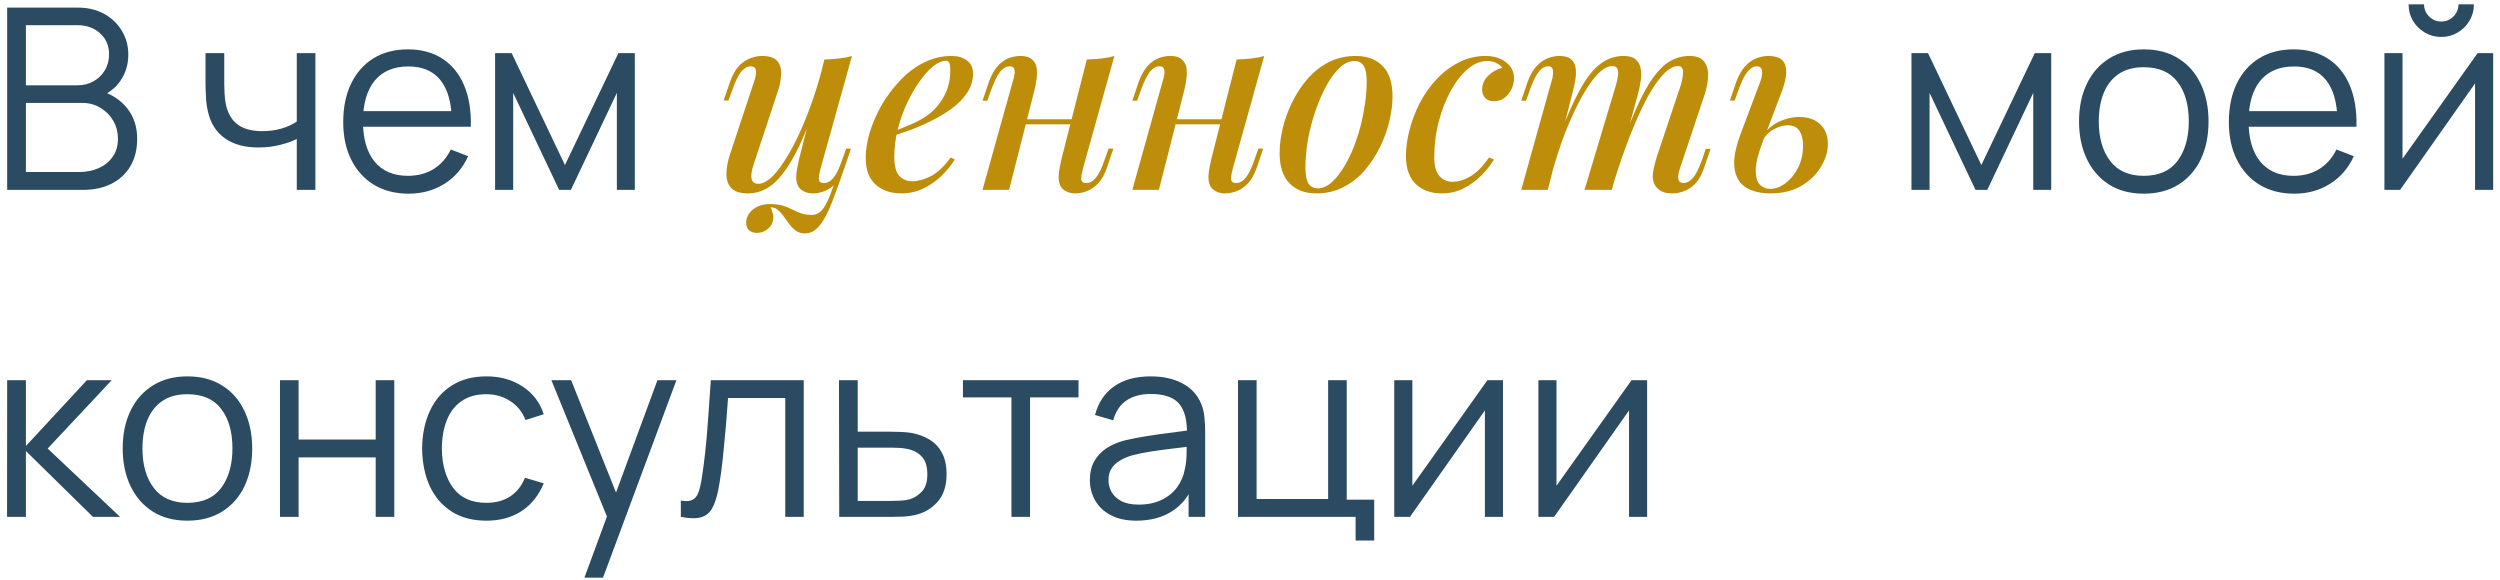 <?xml version="1.0" encoding="UTF-8"?> <svg xmlns="http://www.w3.org/2000/svg" width="237" height="55" viewBox="0 0 237 55" fill="none"><path d="M0.68 18V0.72H7.352C8.32 0.72 9.164 0.92 9.884 1.32C10.604 1.72 11.164 2.26 11.564 2.94C11.964 3.612 12.164 4.356 12.164 5.172C12.164 6.1 11.916 6.928 11.42 7.656C10.924 8.376 10.26 8.876 9.428 9.156L9.404 8.568C10.524 8.888 11.404 9.448 12.044 10.248C12.684 11.048 13.004 12.016 13.004 13.152C13.004 14.152 12.792 15.016 12.368 15.744C11.944 16.464 11.348 17.02 10.58 17.412C9.812 17.804 8.92 18 7.904 18H0.68ZM2.456 16.308H7.472C8.176 16.308 8.808 16.184 9.368 15.936C9.928 15.68 10.368 15.32 10.688 14.856C11.016 14.392 11.18 13.832 11.18 13.176C11.18 12.536 11.032 11.96 10.736 11.448C10.44 10.936 10.036 10.528 9.524 10.224C9.02 9.912 8.444 9.756 7.796 9.756H2.456V16.308ZM2.456 8.088H7.34C7.892 8.088 8.396 7.964 8.852 7.716C9.308 7.46 9.668 7.112 9.932 6.672C10.204 6.232 10.34 5.724 10.34 5.148C10.34 4.332 10.056 3.668 9.488 3.156C8.928 2.644 8.212 2.388 7.34 2.388H2.456V8.088ZM28.135 18V13.176C27.703 13.392 27.171 13.58 26.539 13.74C25.907 13.9 25.227 13.98 24.499 13.98C23.187 13.98 22.123 13.688 21.307 13.104C20.491 12.52 19.959 11.676 19.711 10.572C19.631 10.244 19.575 9.896 19.543 9.528C19.519 9.16 19.503 8.828 19.495 8.532C19.487 8.236 19.483 8.024 19.483 7.896V5.04H21.259V7.896C21.259 8.16 21.267 8.46 21.283 8.796C21.299 9.132 21.335 9.46 21.391 9.78C21.551 10.652 21.911 11.312 22.471 11.76C23.039 12.208 23.835 12.432 24.859 12.432C25.499 12.432 26.103 12.352 26.671 12.192C27.247 12.024 27.735 11.8 28.135 11.52V5.04H29.899V18H28.135ZM38.742 18.36C37.478 18.36 36.382 18.08 35.454 17.52C34.534 16.96 33.818 16.172 33.306 15.156C32.794 14.14 32.538 12.948 32.538 11.58C32.538 10.164 32.79 8.94 33.294 7.908C33.798 6.876 34.506 6.08 35.418 5.52C36.338 4.96 37.422 4.68 38.67 4.68C39.95 4.68 41.042 4.976 41.946 5.568C42.85 6.152 43.534 6.992 43.998 8.088C44.462 9.184 44.674 10.492 44.634 12.012H42.834V11.388C42.802 9.708 42.438 8.44 41.742 7.584C41.054 6.728 40.046 6.3 38.718 6.3C37.326 6.3 36.258 6.752 35.514 7.656C34.778 8.56 34.41 9.848 34.41 11.52C34.41 13.152 34.778 14.42 35.514 15.324C36.258 16.22 37.31 16.668 38.67 16.668C39.598 16.668 40.406 16.456 41.094 16.032C41.79 15.6 42.338 14.98 42.738 14.172L44.382 14.808C43.87 15.936 43.114 16.812 42.114 17.436C41.122 18.052 39.998 18.36 38.742 18.36ZM33.786 12.012V10.536H43.686V12.012H33.786ZM46.934 18V5.04H48.506L53.558 15.648L58.622 5.04H60.182V18H58.478V8.808L54.122 18H53.006L48.65 8.808V18H46.934ZM181.207 18V5.04H182.779L187.831 15.648L192.895 5.04H194.455V18H192.751V8.808L188.395 18H187.279L182.923 8.808V18H181.207ZM203.225 18.36C201.937 18.36 200.837 18.068 199.925 17.484C199.013 16.9 198.313 16.092 197.825 15.06C197.337 14.028 197.093 12.844 197.093 11.508C197.093 10.148 197.341 8.956 197.837 7.932C198.333 6.908 199.037 6.112 199.949 5.544C200.869 4.968 201.961 4.68 203.225 4.68C204.521 4.68 205.625 4.972 206.537 5.556C207.457 6.132 208.157 6.936 208.637 7.968C209.125 8.992 209.369 10.172 209.369 11.508C209.369 12.868 209.125 14.064 208.637 15.096C208.149 16.12 207.445 16.92 206.525 17.496C205.605 18.072 204.505 18.36 203.225 18.36ZM203.225 16.668C204.665 16.668 205.737 16.192 206.441 15.24C207.145 14.28 207.497 13.036 207.497 11.508C207.497 9.94 207.141 8.692 206.429 7.764C205.725 6.836 204.657 6.372 203.225 6.372C202.257 6.372 201.457 6.592 200.825 7.032C200.201 7.464 199.733 8.068 199.421 8.844C199.117 9.612 198.965 10.5 198.965 11.508C198.965 13.068 199.325 14.32 200.045 15.264C200.765 16.2 201.825 16.668 203.225 16.668ZM217.5 18.36C216.236 18.36 215.14 18.08 214.212 17.52C213.292 16.96 212.576 16.172 212.064 15.156C211.552 14.14 211.296 12.948 211.296 11.58C211.296 10.164 211.548 8.94 212.052 7.908C212.556 6.876 213.264 6.08 214.176 5.52C215.096 4.96 216.18 4.68 217.428 4.68C218.708 4.68 219.8 4.976 220.704 5.568C221.608 6.152 222.292 6.992 222.756 8.088C223.22 9.184 223.432 10.492 223.392 12.012H221.592V11.388C221.56 9.708 221.196 8.44 220.5 7.584C219.812 6.728 218.804 6.3 217.476 6.3C216.084 6.3 215.016 6.752 214.272 7.656C213.536 8.56 213.168 9.848 213.168 11.52C213.168 13.152 213.536 14.42 214.272 15.324C215.016 16.22 216.068 16.668 217.428 16.668C218.356 16.668 219.164 16.456 219.852 16.032C220.548 15.6 221.096 14.98 221.496 14.172L223.14 14.808C222.628 15.936 221.872 16.812 220.872 17.436C219.88 18.052 218.756 18.36 217.5 18.36ZM212.544 12.012V10.536H222.444V12.012H212.544ZM231.431 3.504C230.863 3.504 230.343 3.364 229.871 3.084C229.399 2.804 229.023 2.432 228.743 1.968C228.471 1.496 228.335 0.976 228.335 0.408H229.799C229.799 0.856 229.959 1.24 230.279 1.56C230.599 1.88 230.983 2.04 231.431 2.04C231.887 2.04 232.271 1.88 232.583 1.56C232.903 1.24 233.063 0.856 233.063 0.408H234.527C234.527 0.976 234.387 1.496 234.107 1.968C233.835 2.432 233.463 2.804 232.991 3.084C232.519 3.364 231.999 3.504 231.431 3.504ZM236.351 5.04V18H234.635V7.908L227.531 18H226.043V5.04H227.759V15.048L234.875 5.04H236.351ZM0.668 49L0.68 36.04H2.456V42.28L8.24 36.04H10.592L4.52 42.52L11.384 49H8.816L2.456 42.76V49H0.668ZM17.764 49.36C16.476 49.36 15.376 49.068 14.464 48.484C13.552 47.9 12.852 47.092 12.364 46.06C11.876 45.028 11.632 43.844 11.632 42.508C11.632 41.148 11.88 39.956 12.376 38.932C12.872 37.908 13.576 37.112 14.488 36.544C15.408 35.968 16.5 35.68 17.764 35.68C19.06 35.68 20.164 35.972 21.076 36.556C21.996 37.132 22.696 37.936 23.176 38.968C23.664 39.992 23.908 41.172 23.908 42.508C23.908 43.868 23.664 45.064 23.176 46.096C22.688 47.12 21.984 47.92 21.064 48.496C20.144 49.072 19.044 49.36 17.764 49.36ZM17.764 47.668C19.204 47.668 20.276 47.192 20.98 46.24C21.684 45.28 22.036 44.036 22.036 42.508C22.036 40.94 21.68 39.692 20.968 38.764C20.264 37.836 19.196 37.372 17.764 37.372C16.796 37.372 15.996 37.592 15.364 38.032C14.74 38.464 14.272 39.068 13.96 39.844C13.656 40.612 13.504 41.5 13.504 42.508C13.504 44.068 13.864 45.32 14.584 46.264C15.304 47.2 16.364 47.668 17.764 47.668ZM26.543 49V36.04H28.307V41.668H35.615V36.04H37.379V49H35.615V43.36H28.307V49H26.543ZM46.111 49.36C44.807 49.36 43.703 49.068 42.799 48.484C41.895 47.9 41.207 47.096 40.735 46.072C40.271 45.04 40.031 43.856 40.015 42.52C40.031 41.16 40.279 39.968 40.759 38.944C41.239 37.912 41.931 37.112 42.835 36.544C43.739 35.968 44.835 35.68 46.123 35.68C47.435 35.68 48.575 36 49.543 36.64C50.519 37.28 51.187 38.156 51.547 39.268L49.819 39.82C49.515 39.044 49.031 38.444 48.367 38.02C47.711 37.588 46.959 37.372 46.111 37.372C45.159 37.372 44.371 37.592 43.747 38.032C43.123 38.464 42.659 39.068 42.355 39.844C42.051 40.62 41.895 41.512 41.887 42.52C41.903 44.072 42.263 45.32 42.967 46.264C43.671 47.2 44.719 47.668 46.111 47.668C46.991 47.668 47.739 47.468 48.355 47.068C48.979 46.66 49.451 46.068 49.771 45.292L51.547 45.82C51.067 46.972 50.363 47.852 49.435 48.46C48.507 49.06 47.399 49.36 46.111 49.36ZM55.403 54.76L57.911 47.956L57.947 49.972L52.271 36.04H54.143L58.799 47.692H58.031L62.327 36.04H64.127L57.167 54.76H55.403ZM64.543 49V47.452C65.022 47.54 65.386 47.52 65.635 47.392C65.891 47.256 66.079 47.032 66.198 46.72C66.319 46.4 66.418 46.004 66.499 45.532C66.626 44.748 66.743 43.884 66.847 42.94C66.951 41.996 67.043 40.956 67.123 39.82C67.21 38.676 67.299 37.416 67.386 36.04H76.195V49H74.442V37.732H69.019C68.963 38.58 68.898 39.424 68.826 40.264C68.754 41.104 68.678 41.912 68.599 42.688C68.526 43.456 68.447 44.164 68.359 44.812C68.27 45.46 68.178 46.02 68.082 46.492C67.939 47.204 67.746 47.772 67.507 48.196C67.275 48.62 66.927 48.9 66.463 49.036C65.999 49.172 65.359 49.16 64.543 49ZM79.559 49L79.535 36.04H81.311V40.924H84.347C84.723 40.924 85.091 40.932 85.451 40.948C85.819 40.964 86.143 40.996 86.423 41.044C87.063 41.164 87.631 41.376 88.127 41.68C88.631 41.984 89.023 42.404 89.303 42.94C89.591 43.476 89.735 44.148 89.735 44.956C89.735 46.068 89.447 46.944 88.871 47.584C88.303 48.224 87.583 48.64 86.711 48.832C86.383 48.904 86.027 48.952 85.643 48.976C85.259 48.992 84.879 49 84.503 49H79.559ZM81.311 47.488H84.431C84.703 47.488 85.007 47.48 85.343 47.464C85.679 47.448 85.975 47.404 86.231 47.332C86.655 47.212 87.039 46.972 87.383 46.612C87.735 46.244 87.911 45.692 87.911 44.956C87.911 44.228 87.743 43.68 87.407 43.312C87.071 42.936 86.623 42.688 86.063 42.568C85.815 42.512 85.547 42.476 85.259 42.46C84.971 42.444 84.695 42.436 84.431 42.436H81.311V47.488ZM95.883 49V37.672H91.287V36.04H102.244V37.672H97.647V49H95.883ZM107.747 49.36C106.771 49.36 105.951 49.184 105.287 48.832C104.631 48.48 104.139 48.012 103.811 47.428C103.483 46.844 103.319 46.208 103.319 45.52C103.319 44.816 103.459 44.216 103.739 43.72C104.027 43.216 104.415 42.804 104.903 42.484C105.399 42.164 105.971 41.92 106.619 41.752C107.275 41.592 107.999 41.452 108.791 41.332C109.591 41.204 110.371 41.096 111.131 41.008C111.899 40.912 112.571 40.82 113.147 40.732L112.523 41.116C112.547 39.836 112.299 38.888 111.779 38.272C111.259 37.656 110.355 37.348 109.067 37.348C108.179 37.348 107.427 37.548 106.811 37.948C106.203 38.348 105.775 38.98 105.527 39.844L103.811 39.34C104.107 38.18 104.703 37.28 105.599 36.64C106.495 36 107.659 35.68 109.091 35.68C110.275 35.68 111.279 35.904 112.103 36.352C112.935 36.792 113.523 37.432 113.867 38.272C114.027 38.648 114.131 39.068 114.179 39.532C114.227 39.996 114.251 40.468 114.251 40.948V49H112.679V45.748L113.135 45.94C112.695 47.052 112.011 47.9 111.083 48.484C110.155 49.068 109.043 49.36 107.747 49.36ZM107.951 47.836C108.775 47.836 109.495 47.688 110.111 47.392C110.727 47.096 111.223 46.692 111.599 46.18C111.975 45.66 112.219 45.076 112.331 44.428C112.427 44.012 112.479 43.556 112.487 43.06C112.495 42.556 112.499 42.18 112.499 41.932L113.171 42.28C112.571 42.36 111.919 42.44 111.215 42.52C110.519 42.6 109.831 42.692 109.151 42.796C108.479 42.9 107.871 43.024 107.327 43.168C106.959 43.272 106.603 43.42 106.259 43.612C105.915 43.796 105.631 44.044 105.407 44.356C105.191 44.668 105.083 45.056 105.083 45.52C105.083 45.896 105.175 46.26 105.359 46.612C105.551 46.964 105.855 47.256 106.271 47.488C106.695 47.72 107.255 47.836 107.951 47.836ZM128.511 51.244V49H117.363V36.04H119.127V47.308H125.907V36.04H127.671V47.368H130.275V51.244H128.511ZM142.484 36.04V49H140.768V38.908L133.664 49H132.176V36.04H133.892V46.048L141.008 36.04H142.484ZM156.148 36.04V49H154.432V38.908L147.328 49H145.84V36.04H147.556V46.048L154.672 36.04H156.148Z" fill="#2B4B62"></path><path d="M73.041 19.656C73.105 19.768 73.161 19.904 73.209 20.064C73.273 20.224 73.305 20.4 73.305 20.592C73.305 21.04 73.145 21.4 72.825 21.672C72.521 21.944 72.161 22.08 71.745 22.08C71.457 22.08 71.217 22 71.025 21.84C70.833 21.68 70.737 21.432 70.737 21.096C70.737 20.632 70.945 20.224 71.361 19.872C71.793 19.52 72.345 19.344 73.017 19.344C73.577 19.344 74.065 19.424 74.481 19.584C74.897 19.76 75.289 19.936 75.657 20.112C76.041 20.288 76.465 20.376 76.929 20.376C77.377 20.376 77.745 20.176 78.033 19.776C78.321 19.392 78.593 18.824 78.849 18.072C79.121 17.32 79.457 16.408 79.857 15.336L80.169 15.552C79.689 16.992 79.257 18.2 78.873 19.176C78.489 20.168 78.097 20.904 77.697 21.384C77.297 21.88 76.833 22.128 76.305 22.128C75.969 22.128 75.681 22.04 75.441 21.864C75.217 21.704 75.017 21.504 74.841 21.264C74.665 21.024 74.489 20.784 74.313 20.544C74.153 20.304 73.969 20.096 73.761 19.92C73.569 19.744 73.329 19.656 73.041 19.656ZM77.457 9.648C76.865 11.312 76.305 12.704 75.777 13.824C75.249 14.928 74.721 15.816 74.193 16.488C73.681 17.144 73.153 17.616 72.609 17.904C72.065 18.192 71.505 18.336 70.929 18.336C70.225 18.336 69.705 18.184 69.369 17.88C69.049 17.56 68.881 17.128 68.865 16.584C68.849 16.04 68.953 15.416 69.177 14.712L71.505 7.68C71.665 7.2 71.713 6.848 71.649 6.624C71.601 6.4 71.433 6.288 71.145 6.288C70.873 6.288 70.593 6.44 70.305 6.744C70.033 7.048 69.737 7.648 69.417 8.544L69.057 9.528H68.601L69.201 7.776C69.441 7.104 69.729 6.592 70.065 6.24C70.417 5.888 70.777 5.648 71.145 5.52C71.529 5.376 71.889 5.304 72.225 5.304C72.929 5.304 73.417 5.464 73.689 5.784C73.961 6.104 74.081 6.536 74.049 7.08C74.033 7.608 73.913 8.184 73.689 8.808L71.457 15.552C71.041 16.8 71.185 17.424 71.889 17.424C72.241 17.424 72.625 17.248 73.041 16.896C73.457 16.528 73.881 16.008 74.313 15.336C74.761 14.664 75.201 13.872 75.633 12.96C76.065 12.048 76.481 11.04 76.881 9.936C77.281 8.832 77.641 7.664 77.961 6.432L77.457 9.648ZM77.793 15.96C77.681 16.376 77.625 16.712 77.625 16.968C77.641 17.224 77.801 17.352 78.105 17.352C78.441 17.352 78.745 17.184 79.017 16.848C79.305 16.496 79.585 15.912 79.857 15.096L80.217 14.088H80.673L80.073 15.864C79.849 16.52 79.569 17.024 79.233 17.376C78.897 17.728 78.537 17.976 78.153 18.12C77.785 18.264 77.417 18.336 77.049 18.336C76.745 18.336 76.465 18.272 76.209 18.144C75.969 18.032 75.785 17.864 75.657 17.64C75.513 17.352 75.457 17 75.489 16.584C75.521 16.168 75.617 15.632 75.777 14.976L78.153 5.64C78.649 5.624 79.113 5.592 79.545 5.544C79.993 5.496 80.401 5.416 80.769 5.304L77.793 15.96ZM84.252 12.624C85.068 12.336 85.812 12.04 86.484 11.736C87.172 11.432 87.732 11.104 88.164 10.752C88.756 10.256 89.22 9.672 89.556 9C89.908 8.312 90.084 7.56 90.084 6.744C90.084 6.328 90.052 6.064 89.988 5.952C89.924 5.824 89.828 5.76 89.7 5.76C89.316 5.76 88.9 5.936 88.452 6.288C88.02 6.64 87.588 7.128 87.156 7.752C86.724 8.36 86.324 9.056 85.956 9.84C85.604 10.608 85.316 11.432 85.092 12.312C84.884 13.176 84.78 14.032 84.78 14.88C84.78 15.712 84.932 16.304 85.236 16.656C85.556 17.008 85.972 17.184 86.484 17.184C87.012 17.184 87.596 17.024 88.236 16.704C88.876 16.368 89.508 15.776 90.132 14.928L90.516 15.12C90.196 15.648 89.78 16.16 89.268 16.656C88.756 17.152 88.172 17.56 87.516 17.88C86.876 18.184 86.18 18.336 85.428 18.336C84.772 18.336 84.188 18.208 83.676 17.952C83.164 17.696 82.764 17.32 82.476 16.824C82.204 16.312 82.068 15.688 82.068 14.952C82.068 14.216 82.196 13.416 82.452 12.552C82.724 11.672 83.1 10.808 83.58 9.96C84.076 9.112 84.66 8.336 85.332 7.632C86.004 6.912 86.756 6.344 87.588 5.928C88.42 5.512 89.3 5.304 90.228 5.304C90.804 5.304 91.284 5.448 91.668 5.736C92.052 6.008 92.244 6.424 92.244 6.984C92.244 7.624 92.06 8.224 91.692 8.784C91.34 9.328 90.86 9.824 90.252 10.272C89.644 10.72 88.98 11.12 88.26 11.472C87.556 11.824 86.844 12.128 86.124 12.384C85.42 12.64 84.788 12.848 84.228 13.008L84.252 12.624ZM96.117 11.304H102.597V11.784H96.117V11.304ZM95.661 18H93.141L96.021 7.68C96.085 7.504 96.133 7.312 96.165 7.104C96.213 6.88 96.205 6.688 96.141 6.528C96.093 6.368 95.949 6.288 95.709 6.288C95.389 6.288 95.093 6.456 94.821 6.792C94.549 7.128 94.261 7.712 93.957 8.544L93.597 9.552H93.141L93.741 7.776C93.981 7.12 94.261 6.616 94.581 6.264C94.901 5.912 95.245 5.664 95.613 5.52C95.997 5.376 96.373 5.304 96.741 5.304C97.237 5.304 97.605 5.416 97.845 5.64C98.085 5.848 98.229 6.12 98.277 6.456C98.325 6.792 98.317 7.16 98.253 7.56C98.205 7.944 98.133 8.312 98.037 8.664L95.661 18ZM102.669 15.96C102.557 16.376 102.501 16.712 102.501 16.968C102.517 17.224 102.677 17.352 102.981 17.352C103.317 17.352 103.621 17.184 103.893 16.848C104.181 16.496 104.461 15.912 104.733 15.096L105.093 14.088H105.549L104.949 15.864C104.725 16.52 104.445 17.024 104.109 17.376C103.773 17.728 103.413 17.976 103.029 18.12C102.661 18.264 102.293 18.336 101.925 18.336C101.621 18.336 101.341 18.272 101.085 18.144C100.845 18.032 100.661 17.864 100.533 17.64C100.389 17.352 100.333 17 100.365 16.584C100.397 16.168 100.493 15.632 100.653 14.976L103.029 5.64C103.525 5.624 103.989 5.592 104.421 5.544C104.869 5.496 105.277 5.416 105.645 5.304L102.669 15.96ZM110.32 11.304H116.8V11.784H110.32V11.304ZM109.864 18H107.344L110.224 7.68C110.288 7.504 110.336 7.312 110.368 7.104C110.416 6.88 110.408 6.688 110.344 6.528C110.296 6.368 110.152 6.288 109.912 6.288C109.592 6.288 109.296 6.456 109.024 6.792C108.752 7.128 108.464 7.712 108.16 8.544L107.8 9.552H107.344L107.944 7.776C108.184 7.12 108.464 6.616 108.784 6.264C109.104 5.912 109.448 5.664 109.816 5.52C110.2 5.376 110.576 5.304 110.944 5.304C111.44 5.304 111.808 5.416 112.048 5.64C112.288 5.848 112.432 6.12 112.48 6.456C112.528 6.792 112.52 7.16 112.456 7.56C112.408 7.944 112.336 8.312 112.24 8.664L109.864 18ZM116.872 15.96C116.76 16.376 116.704 16.712 116.704 16.968C116.72 17.224 116.88 17.352 117.184 17.352C117.52 17.352 117.824 17.184 118.096 16.848C118.384 16.496 118.664 15.912 118.936 15.096L119.296 14.088H119.752L119.152 15.864C118.928 16.52 118.648 17.024 118.312 17.376C117.976 17.728 117.616 17.976 117.232 18.12C116.864 18.264 116.496 18.336 116.128 18.336C115.824 18.336 115.544 18.272 115.288 18.144C115.048 18.032 114.864 17.864 114.736 17.64C114.592 17.352 114.536 17 114.568 16.584C114.6 16.168 114.696 15.632 114.856 14.976L117.232 5.64C117.728 5.624 118.192 5.592 118.624 5.544C119.072 5.496 119.48 5.416 119.848 5.304L116.872 15.96ZM128.387 5.784C127.923 5.784 127.467 5.992 127.019 6.408C126.571 6.824 126.147 7.392 125.747 8.112C125.363 8.816 125.019 9.608 124.715 10.488C124.411 11.368 124.171 12.28 123.995 13.224C123.835 14.168 123.755 15.064 123.755 15.912C123.755 16.584 123.851 17.08 124.043 17.4C124.251 17.704 124.547 17.856 124.931 17.856C125.395 17.856 125.851 17.648 126.299 17.232C126.747 16.816 127.171 16.256 127.571 15.552C127.971 14.848 128.315 14.064 128.603 13.2C128.907 12.32 129.139 11.408 129.299 10.464C129.475 9.52 129.563 8.608 129.563 7.728C129.563 7.024 129.467 6.528 129.275 6.24C129.083 5.936 128.787 5.784 128.387 5.784ZM121.307 14.496C121.307 13.792 121.403 13.024 121.595 12.192C121.787 11.36 122.083 10.536 122.483 9.72C122.883 8.904 123.363 8.168 123.923 7.512C124.499 6.84 125.171 6.304 125.939 5.904C126.723 5.504 127.587 5.304 128.531 5.304C129.603 5.304 130.451 5.624 131.075 6.264C131.699 6.888 132.011 7.848 132.011 9.144C132.011 9.848 131.915 10.616 131.723 11.448C131.531 12.28 131.235 13.104 130.835 13.92C130.435 14.736 129.947 15.48 129.371 16.152C128.811 16.808 128.139 17.336 127.355 17.736C126.587 18.136 125.731 18.336 124.787 18.336C123.715 18.336 122.867 18.016 122.243 17.376C121.619 16.736 121.307 15.776 121.307 14.496ZM140.962 5.784C140.354 5.784 139.754 6.032 139.162 6.528C138.57 7.024 138.034 7.704 137.554 8.568C137.074 9.432 136.69 10.408 136.402 11.496C136.114 12.584 135.97 13.72 135.97 14.904C135.97 15.72 136.13 16.312 136.45 16.68C136.77 17.048 137.186 17.232 137.698 17.232C138.242 17.232 138.802 17.064 139.378 16.728C139.97 16.392 140.562 15.792 141.154 14.928L141.634 15.12C141.314 15.648 140.906 16.16 140.41 16.656C139.914 17.152 139.346 17.56 138.706 17.88C138.082 18.184 137.402 18.336 136.666 18.336C135.658 18.336 134.842 18.04 134.218 17.448C133.594 16.856 133.282 15.96 133.282 14.76C133.282 14.008 133.394 13.2 133.618 12.336C133.842 11.472 134.162 10.624 134.578 9.792C135.01 8.96 135.538 8.208 136.162 7.536C136.786 6.864 137.49 6.328 138.274 5.928C139.058 5.512 139.914 5.304 140.842 5.304C141.594 5.304 142.226 5.496 142.738 5.88C143.266 6.264 143.53 6.784 143.53 7.44C143.53 7.776 143.45 8.112 143.29 8.448C143.13 8.784 142.906 9.064 142.618 9.288C142.33 9.496 141.994 9.6 141.61 9.6C141.258 9.6 140.986 9.496 140.794 9.288C140.602 9.08 140.506 8.824 140.506 8.52C140.506 7.992 140.698 7.544 141.082 7.176C141.482 6.792 141.93 6.544 142.426 6.432C142.282 6.24 142.09 6.088 141.85 5.976C141.626 5.848 141.33 5.784 140.962 5.784ZM146.731 18H144.211L147.091 7.68C147.155 7.52 147.195 7.336 147.211 7.128C147.243 6.904 147.235 6.712 147.187 6.552C147.139 6.376 147.003 6.288 146.779 6.288C146.443 6.288 146.139 6.464 145.867 6.816C145.595 7.152 145.315 7.728 145.027 8.544L144.667 9.552H144.211L144.811 7.776C145.051 7.12 145.339 6.616 145.675 6.264C146.011 5.912 146.363 5.664 146.731 5.52C147.115 5.376 147.483 5.304 147.835 5.304C148.331 5.304 148.699 5.408 148.939 5.616C149.179 5.824 149.323 6.104 149.371 6.456C149.419 6.792 149.411 7.152 149.347 7.536C149.283 7.92 149.203 8.296 149.107 8.664L146.731 18ZM153.187 8.088C153.283 7.768 153.347 7.472 153.379 7.2C153.427 6.928 153.411 6.704 153.331 6.528C153.267 6.352 153.099 6.264 152.827 6.264C152.411 6.264 151.955 6.52 151.459 7.032C150.963 7.544 150.459 8.264 149.947 9.192C149.435 10.12 148.931 11.2 148.435 12.432C147.955 13.664 147.515 15 147.115 16.44L147.691 13.32C148.411 11.336 149.091 9.76 149.731 8.592C150.371 7.408 151.027 6.568 151.699 6.072C152.371 5.56 153.107 5.304 153.907 5.304C154.435 5.304 154.819 5.416 155.059 5.64C155.315 5.848 155.475 6.136 155.539 6.504C155.603 6.856 155.603 7.248 155.539 7.68C155.475 8.096 155.387 8.512 155.275 8.928L152.803 18H150.211L153.187 8.088ZM159.331 8.088C159.475 7.624 159.547 7.208 159.547 6.84C159.547 6.456 159.395 6.264 159.091 6.264C158.659 6.264 158.203 6.512 157.723 7.008C157.243 7.504 156.739 8.224 156.211 9.168C155.699 10.112 155.179 11.24 154.651 12.552C154.123 13.864 153.603 15.336 153.091 16.968L153.475 14.472C154.083 12.76 154.651 11.32 155.179 10.152C155.707 8.968 156.227 8.024 156.739 7.32C157.267 6.6 157.803 6.088 158.347 5.784C158.907 5.464 159.515 5.304 160.171 5.304C160.843 5.304 161.307 5.488 161.563 5.856C161.835 6.224 161.955 6.68 161.923 7.224C161.907 7.768 161.803 8.336 161.611 8.928L159.259 15.96C159.099 16.44 159.051 16.792 159.115 17.016C159.179 17.24 159.347 17.352 159.619 17.352C159.891 17.352 160.171 17.2 160.459 16.896C160.747 16.592 161.051 15.992 161.371 15.096L161.707 14.112H162.163L161.563 15.864C161.339 16.536 161.059 17.048 160.723 17.4C160.387 17.752 160.027 17.992 159.643 18.12C159.275 18.264 158.915 18.336 158.563 18.336C158.131 18.336 157.787 18.272 157.531 18.144C157.275 18.016 157.075 17.84 156.931 17.616C156.723 17.312 156.643 16.928 156.691 16.464C156.755 15.984 156.883 15.44 157.075 14.832L159.331 8.088ZM170.544 11.088C171.408 11.088 172.08 11.32 172.56 11.784C173.04 12.248 173.28 12.864 173.28 13.632C173.28 14.384 173.056 15.12 172.608 15.84C172.176 16.56 171.552 17.16 170.736 17.64C169.936 18.104 168.952 18.336 167.784 18.336C167.16 18.336 166.592 18.24 166.08 18.048C165.568 17.872 165.16 17.568 164.856 17.136C164.552 16.688 164.4 16.112 164.4 15.408C164.4 14.688 164.6 13.792 165 12.72L166.896 7.68C166.976 7.456 167.024 7.24 167.04 7.032C167.072 6.808 167.048 6.632 166.968 6.504C166.904 6.36 166.76 6.288 166.536 6.288C166.232 6.288 165.936 6.464 165.648 6.816C165.376 7.152 165.096 7.728 164.808 8.544L164.448 9.528H163.992L164.592 7.776C164.832 7.136 165.112 6.64 165.432 6.288C165.768 5.92 166.128 5.664 166.512 5.52C166.896 5.376 167.264 5.304 167.616 5.304C168.528 5.304 169.072 5.6 169.248 6.192C169.44 6.784 169.312 7.656 168.864 8.808L167.112 13.416C166.68 14.552 166.456 15.448 166.44 16.104C166.44 16.76 166.568 17.224 166.824 17.496C167.096 17.768 167.424 17.904 167.808 17.904C168.288 17.904 168.76 17.736 169.224 17.4C169.704 17.048 170.104 16.568 170.424 15.96C170.76 15.336 170.928 14.616 170.928 13.8C170.928 13.224 170.816 12.76 170.592 12.408C170.368 12.056 169.992 11.88 169.464 11.88C169.048 11.88 168.608 12.008 168.144 12.264C167.696 12.504 167.344 12.864 167.088 13.344L166.992 13.032C167.44 12.344 167.984 11.848 168.624 11.544C169.28 11.24 169.92 11.088 170.544 11.088Z" fill="#BE8E0A"></path></svg> 